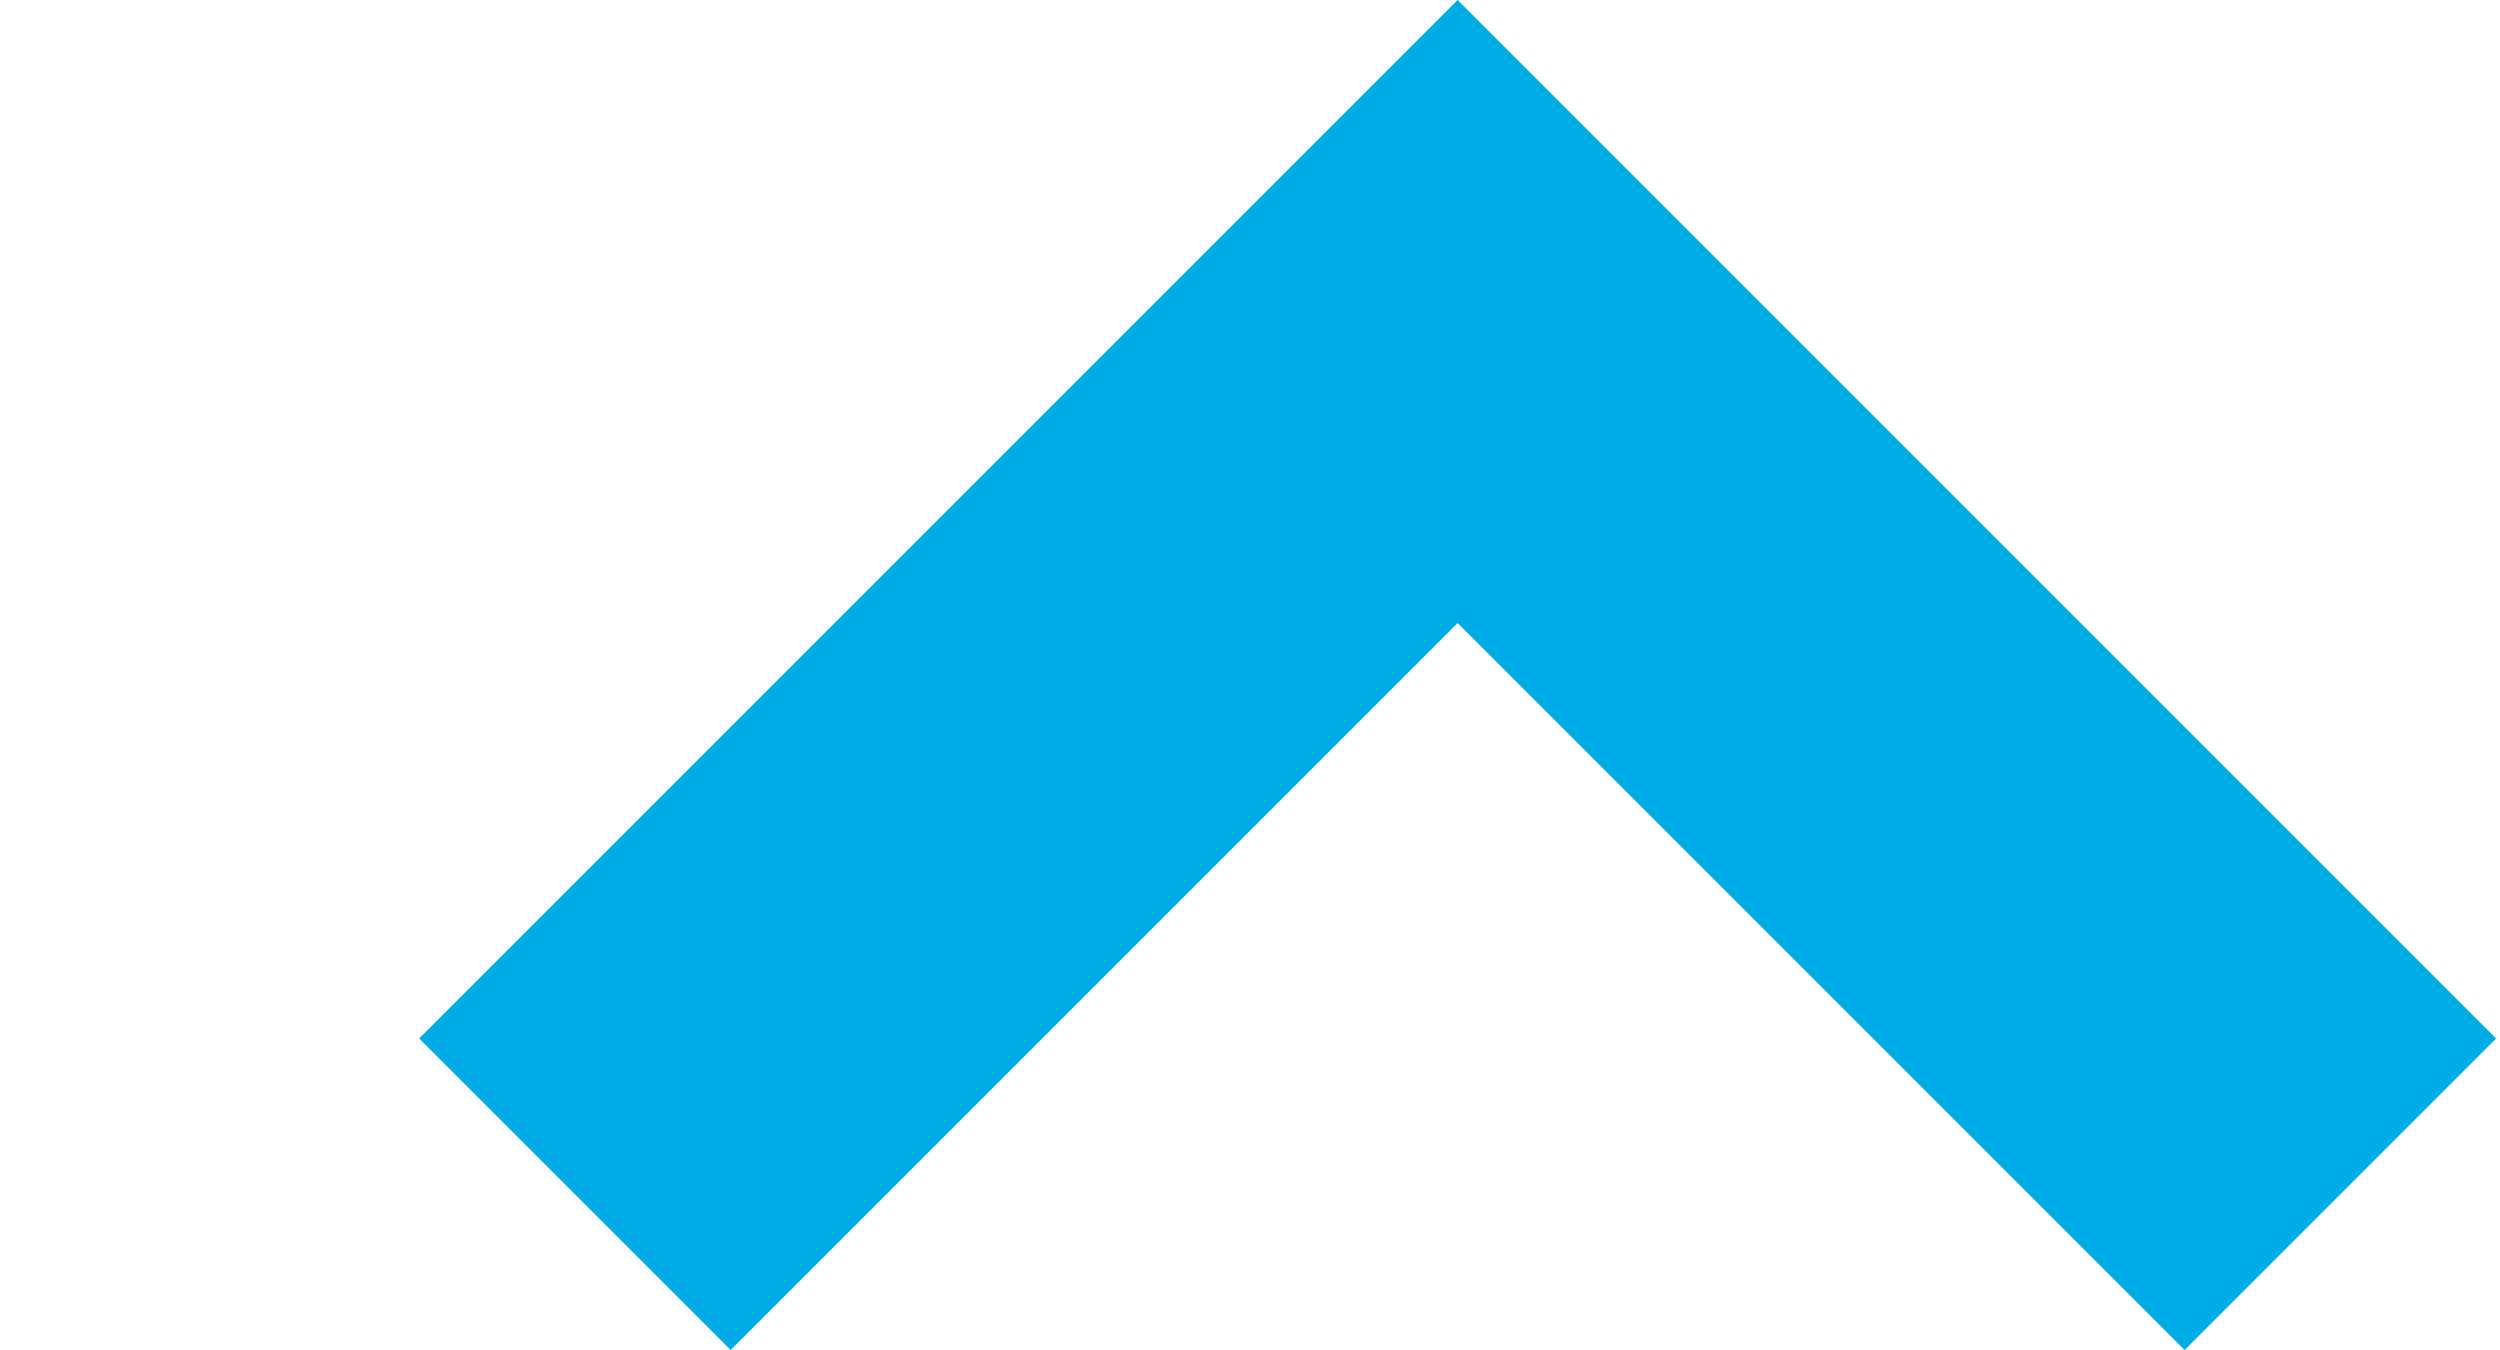 <?xml version="1.0" encoding="UTF-8"?>
<!DOCTYPE svg PUBLIC "-//W3C//DTD SVG 1.1//EN" "http://www.w3.org/Graphics/SVG/1.1/DTD/svg11.dtd">
<!-- Creator: CorelDRAW 2021.5 -->
<svg xmlns="http://www.w3.org/2000/svg" xml:space="preserve" width="100px" height="54px" version="1.1" style="shape-rendering:geometricPrecision; text-rendering:geometricPrecision; image-rendering:optimizeQuality; fill-rule:evenodd; clip-rule:evenodd"
viewBox="0 0 10000 5417"
 xmlns:xlink="http://www.w3.org/1999/xlink"
 xmlns:xodm="http://www.corel.com/coreldraw/odm/2003">
 <defs>
  <style type="text/css">
   <![CDATA[
    .fil0 {fill:none}
    .fil1 {fill:#00ACE6}
   ]]>
  </style>
 </defs>
 <g id="Plan_x0020_1">
  <rect class="fil0" width="10000" height="5417"/>
  <polygon class="fil1" points="1666,4167 4583,1250 5833,0 7083,1250 10000,4167 8750,5417 5833,2500 2916,5417 "/>
 </g>
</svg>
